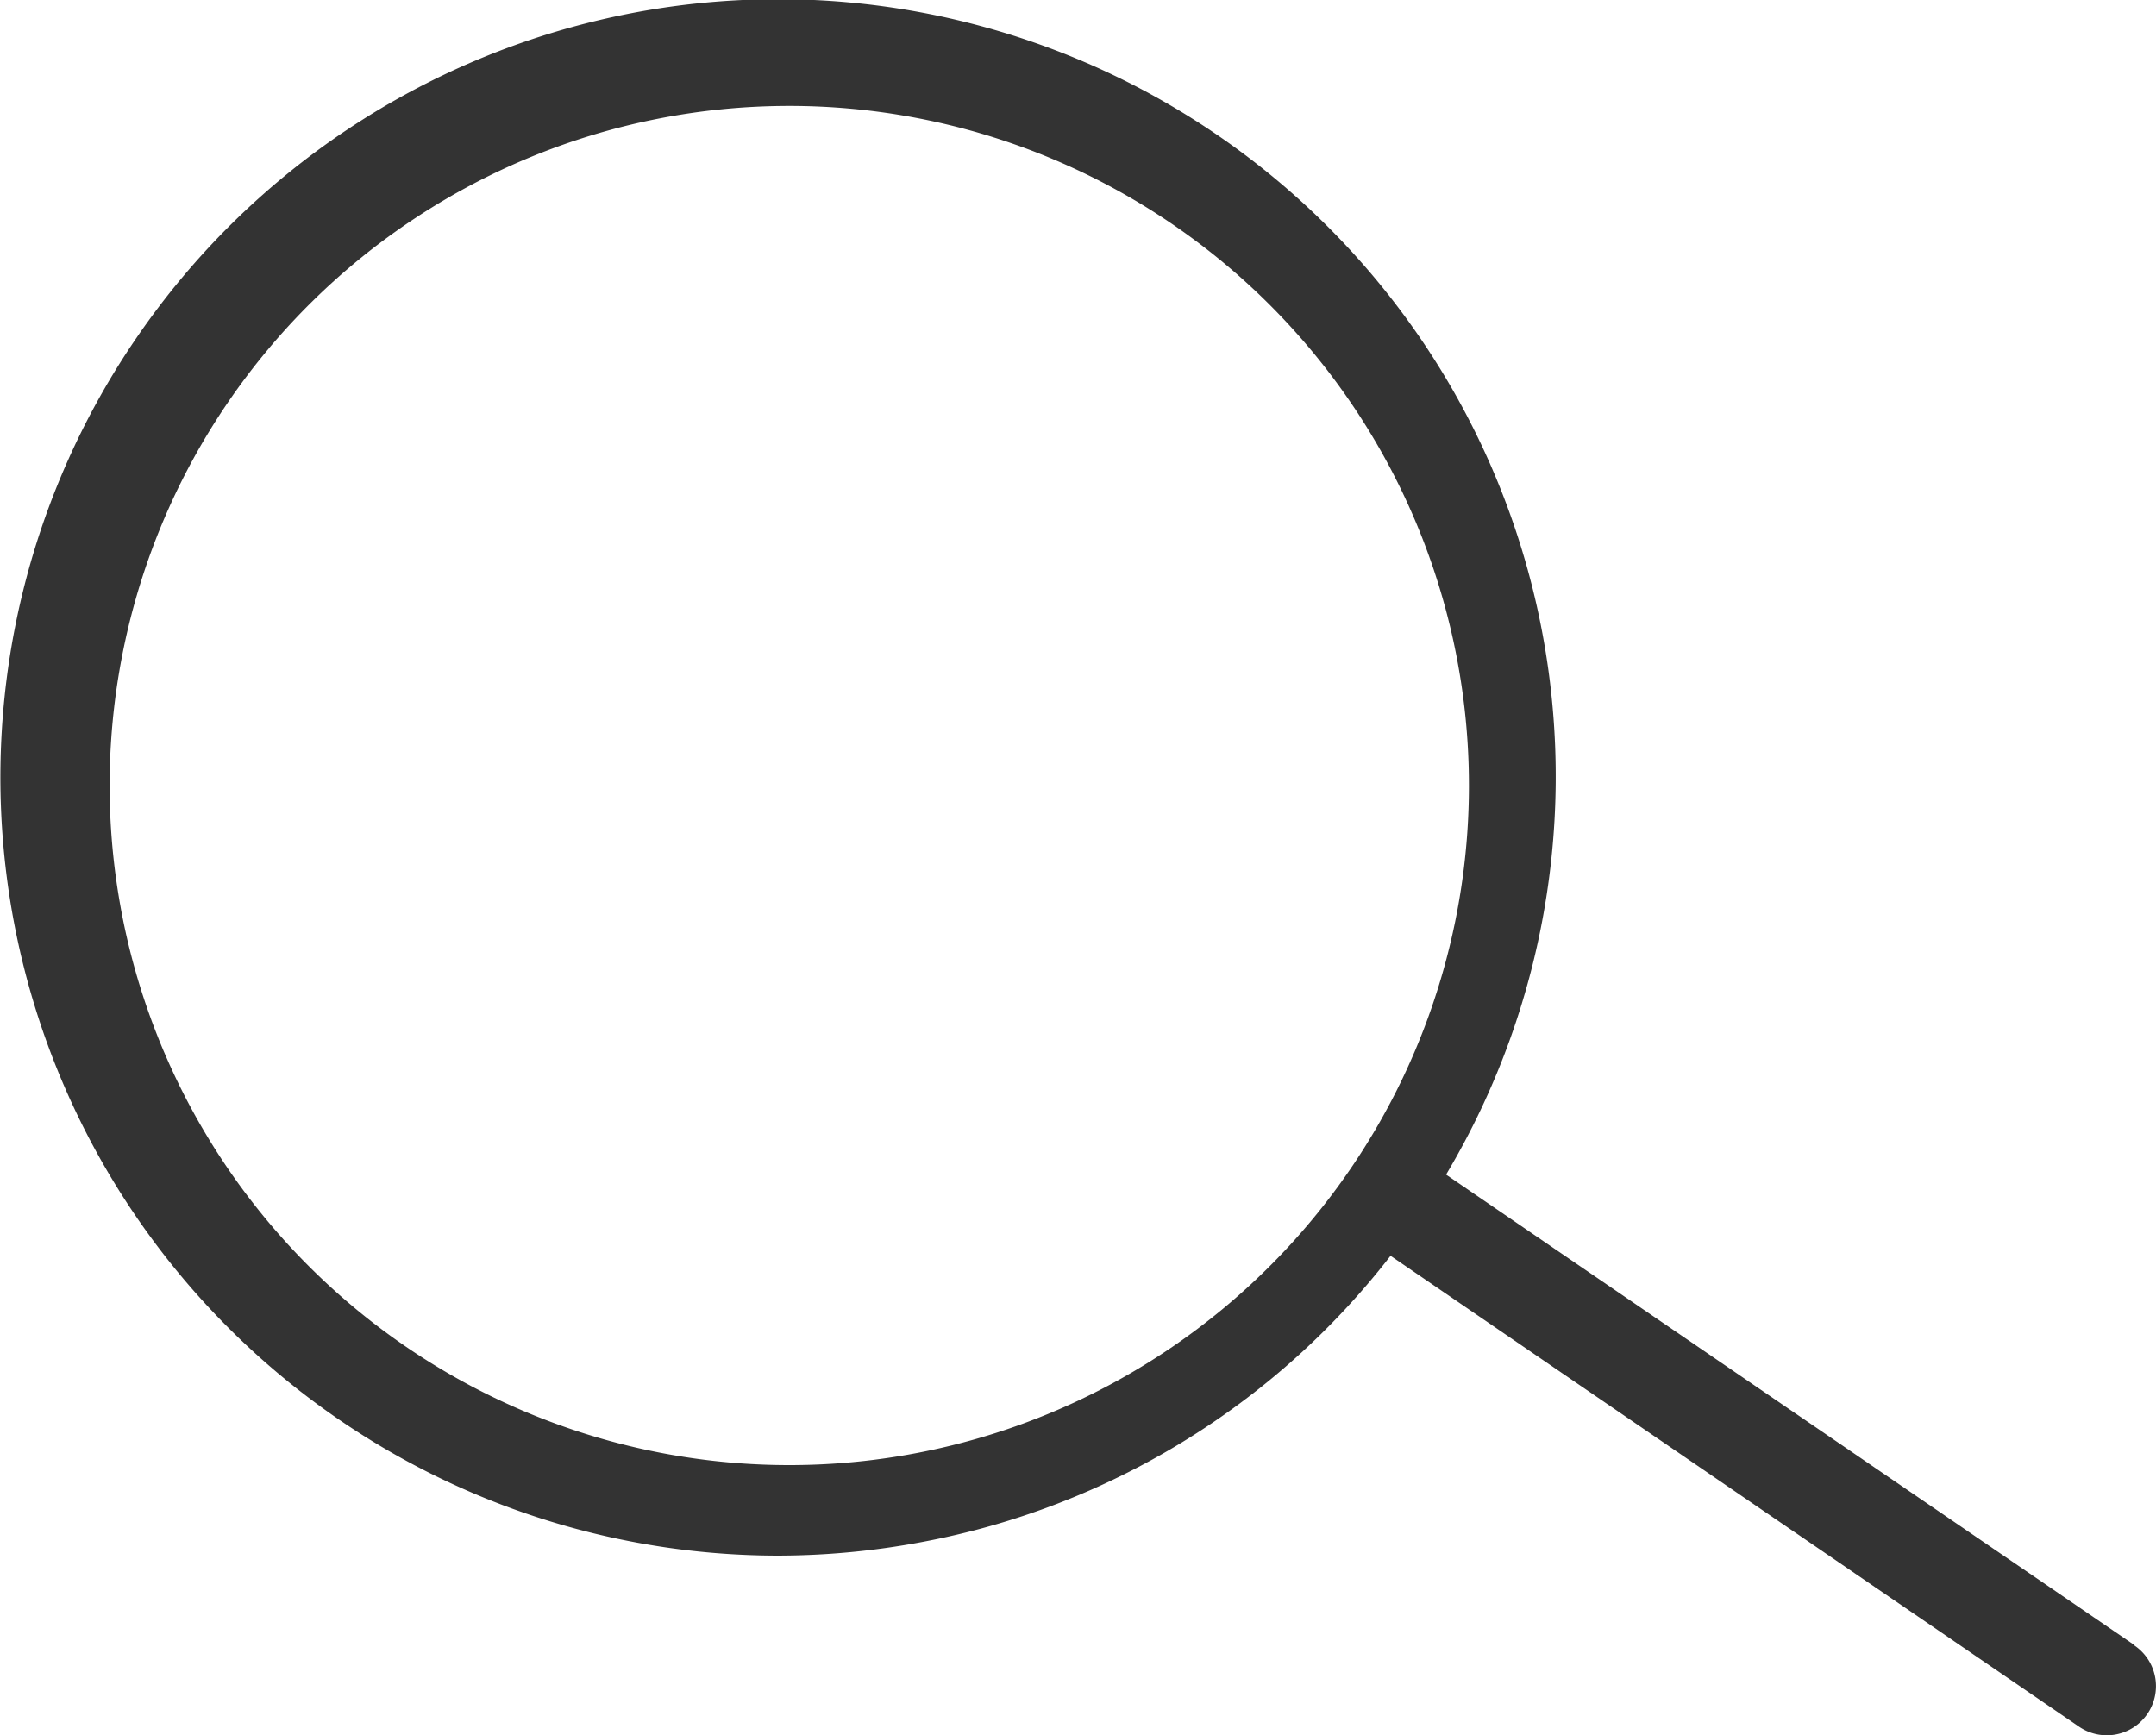 <svg xmlns="http://www.w3.org/2000/svg" width="21.936" height="17.654" viewBox="0 0 21.936 17.654">
  <path id="パス_8750" data-name="パス 8750" d="M21.719,19.982l-7.006-4.789A7.91,7.91,0,0,0,1.383,6.687,7.918,7.918,0,0,0,7.9,19.07a7.973,7.973,0,0,0,1.478-.138,7.851,7.851,0,0,0,4.77-2.913l7,4.788a.5.5,0,1,0,.565-.825m-17.7-3.12a6.915,6.915,0,0,1,7.8-11.417,6.915,6.915,0,1,1-7.8,11.417" transform="translate(0 -3.241)" fill="#333"/>
</svg>
